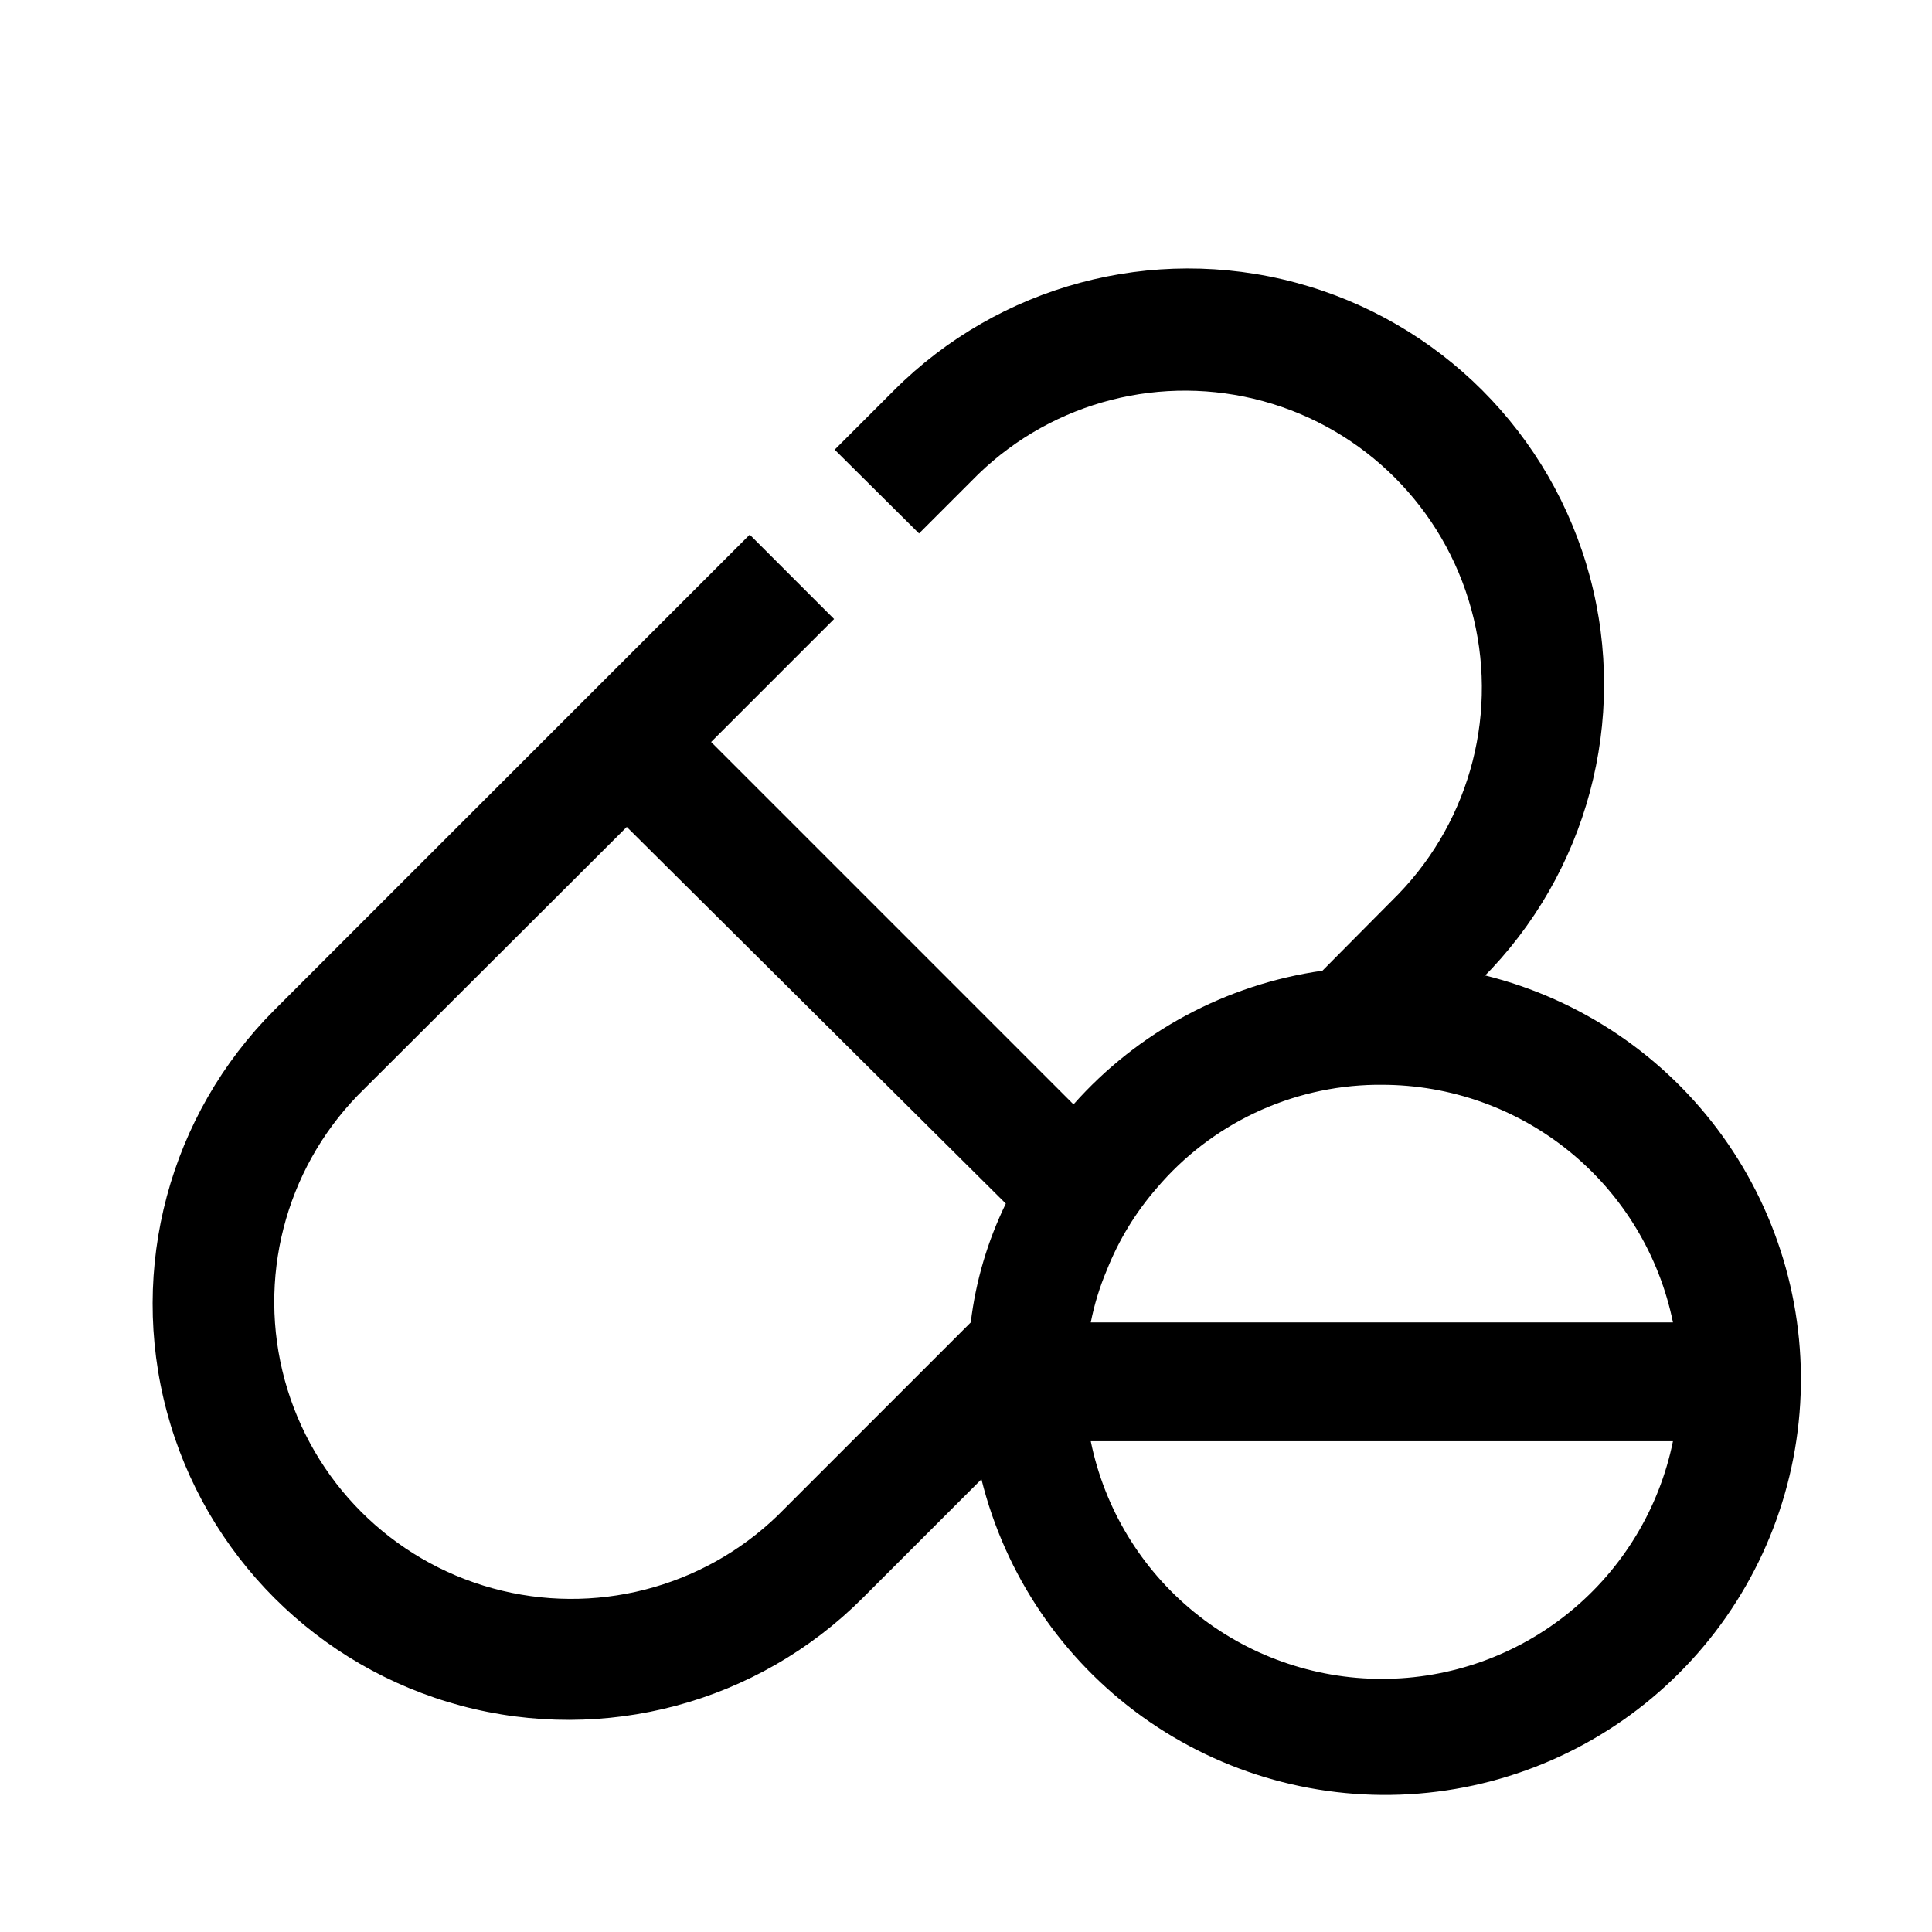 <?xml version="1.0" encoding="UTF-8"?>
<!-- Uploaded to: ICON Repo, www.svgrepo.com, Generator: ICON Repo Mixer Tools -->
<svg fill="#000000" width="800px" height="800px" version="1.1" viewBox="144 144 512 512" xmlns="http://www.w3.org/2000/svg">
 <path d="m536.81 403.3c27.844-27.844 38.719-68.426 28.527-106.46-10.191-38.035-39.898-67.742-77.934-77.934-38.035-10.191-78.617 0.684-106.46 28.523l-15.742 15.742 22.355 22.199 15.742-15.742c19.996-19.312 48.691-26.645 75.504-19.297 26.809 7.352 47.754 28.297 55.102 55.105 7.352 26.809 0.016 55.508-19.297 75.504l-20.152 20.309c-25.496 3.606-48.879 16.16-65.965 35.426l-96.039-96.039 32.59-32.59-22.355-22.359-125.95 125.95c-27.844 27.844-38.719 68.426-28.527 106.46 10.191 38.031 39.902 67.738 77.934 77.93 38.035 10.191 78.617-0.68 106.46-28.523l31.488-31.488c6.297 25.375 21.41 47.684 42.637 62.941 21.23 15.262 47.191 22.477 73.25 20.359 26.059-2.117 50.516-13.43 69.004-31.918 18.488-18.488 29.801-42.945 31.918-69.004 2.117-26.059-5.098-52.02-20.359-73.25-15.258-21.227-37.566-36.34-62.941-42.641zm-135.55 91.156-51.168 51.168v0.004c-19.996 19.309-48.691 26.645-75.504 19.293-26.809-7.348-47.754-28.293-55.102-55.102-7.352-26.809-0.016-55.508 19.297-75.504l71.32-71.164 100.45 99.82c-4.832 9.902-7.973 20.547-9.289 31.484zm108.95 94.465c-18.148 0.004-35.738-6.262-49.797-17.738s-23.719-27.457-27.348-45.238h154.29-0.004c-3.629 17.781-13.289 33.762-27.348 45.238s-31.648 17.742-49.797 17.738zm-77.145-94.465c0.938-4.75 2.359-9.395 4.25-13.852 3.144-7.941 7.617-15.289 13.223-21.727 14.469-17.051 35.582-27.035 57.941-27.395h1.73c18.148-0.004 35.738 6.262 49.797 17.738 14.059 11.477 23.719 27.457 27.348 45.234z"/>
</svg>